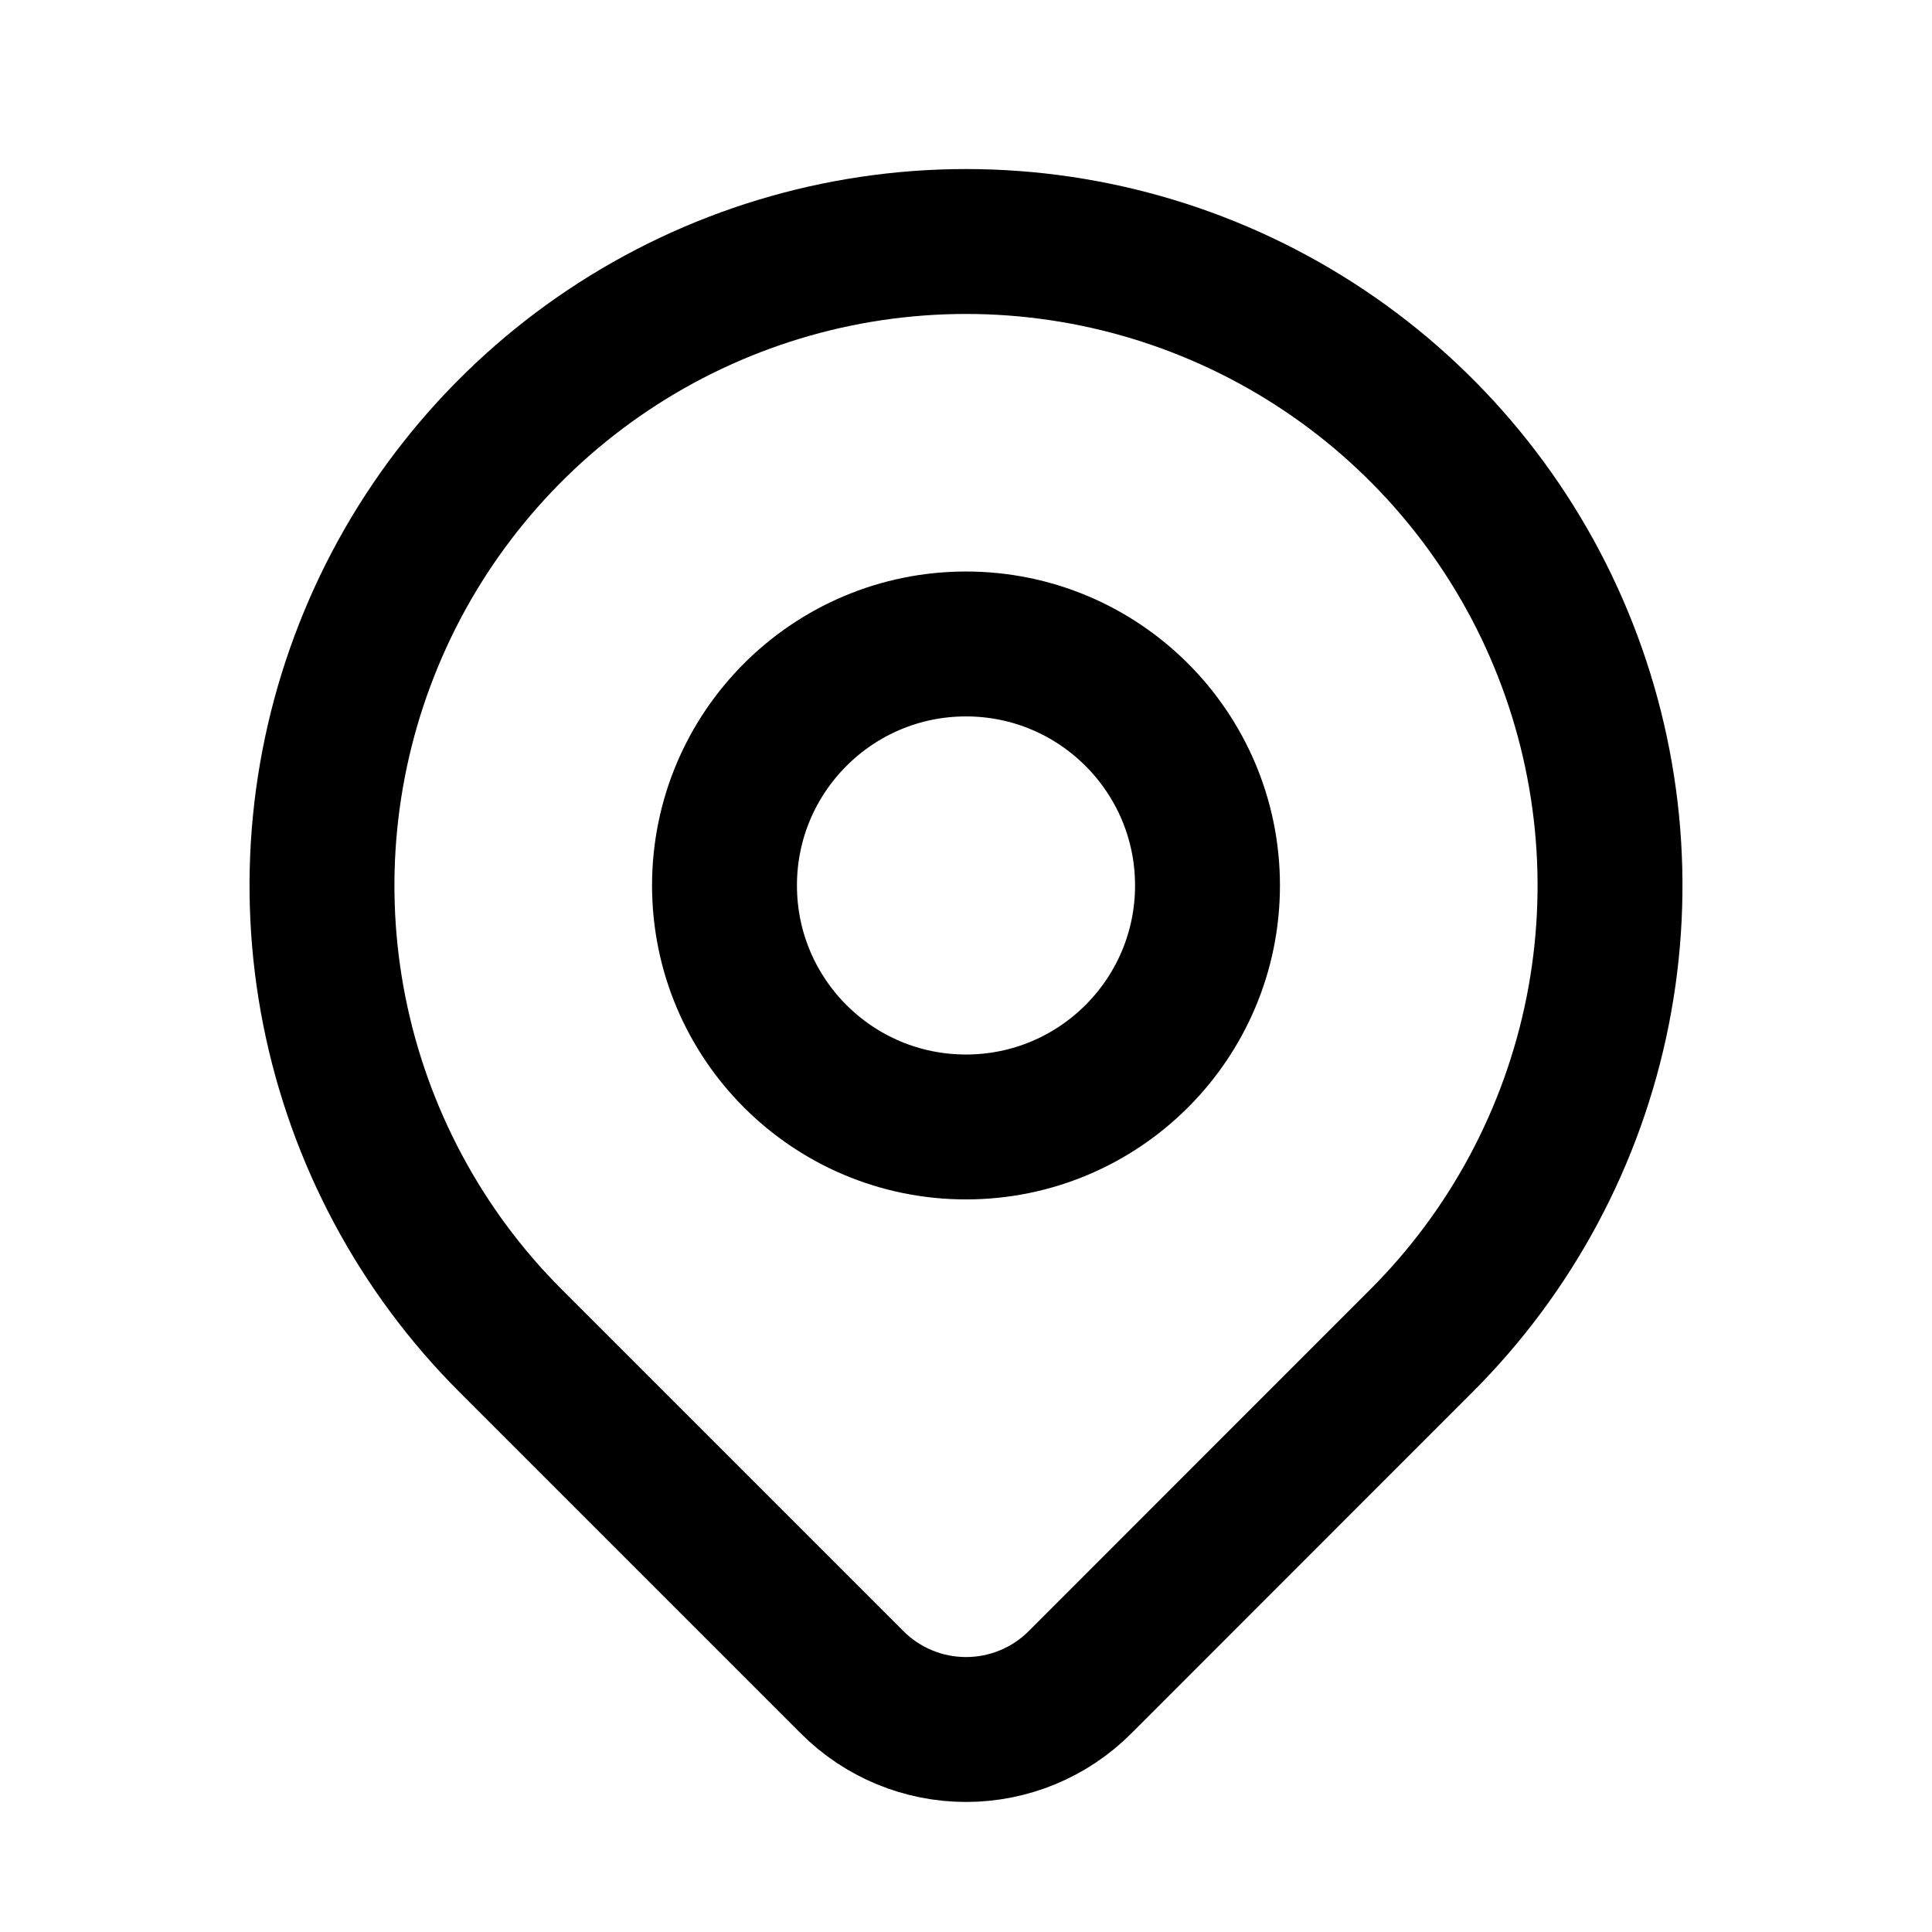 <svg width="16" height="16" viewBox="0 0 16 16" fill="none" xmlns="http://www.w3.org/2000/svg">
<path d="M8 9.333C9.104 9.333 10 8.438 10 7.333C10 6.229 9.104 5.333 8 5.333C6.895 5.333 6 6.229 6 7.333C6 8.438 6.895 9.333 8 9.333Z" stroke="black" stroke-width="1.2" stroke-linecap="round" stroke-linejoin="round"/>
<path d="M11.771 11.104L8.943 13.933C8.693 14.183 8.354 14.323 8 14.323C7.647 14.323 7.308 14.183 7.058 13.933L4.229 11.104C3.483 10.359 2.975 9.408 2.769 8.374C2.563 7.339 2.669 6.267 3.073 5.292C3.476 4.318 4.16 3.485 5.037 2.899C5.914 2.313 6.945 2 8 2C9.055 2 10.086 2.313 10.963 2.899C11.84 3.485 12.524 4.318 12.927 5.292C13.331 6.267 13.437 7.339 13.231 8.374C13.025 9.408 12.517 10.359 11.771 11.104Z" stroke="black" stroke-width="1.2" stroke-linecap="round" stroke-linejoin="round"/>
</svg>
